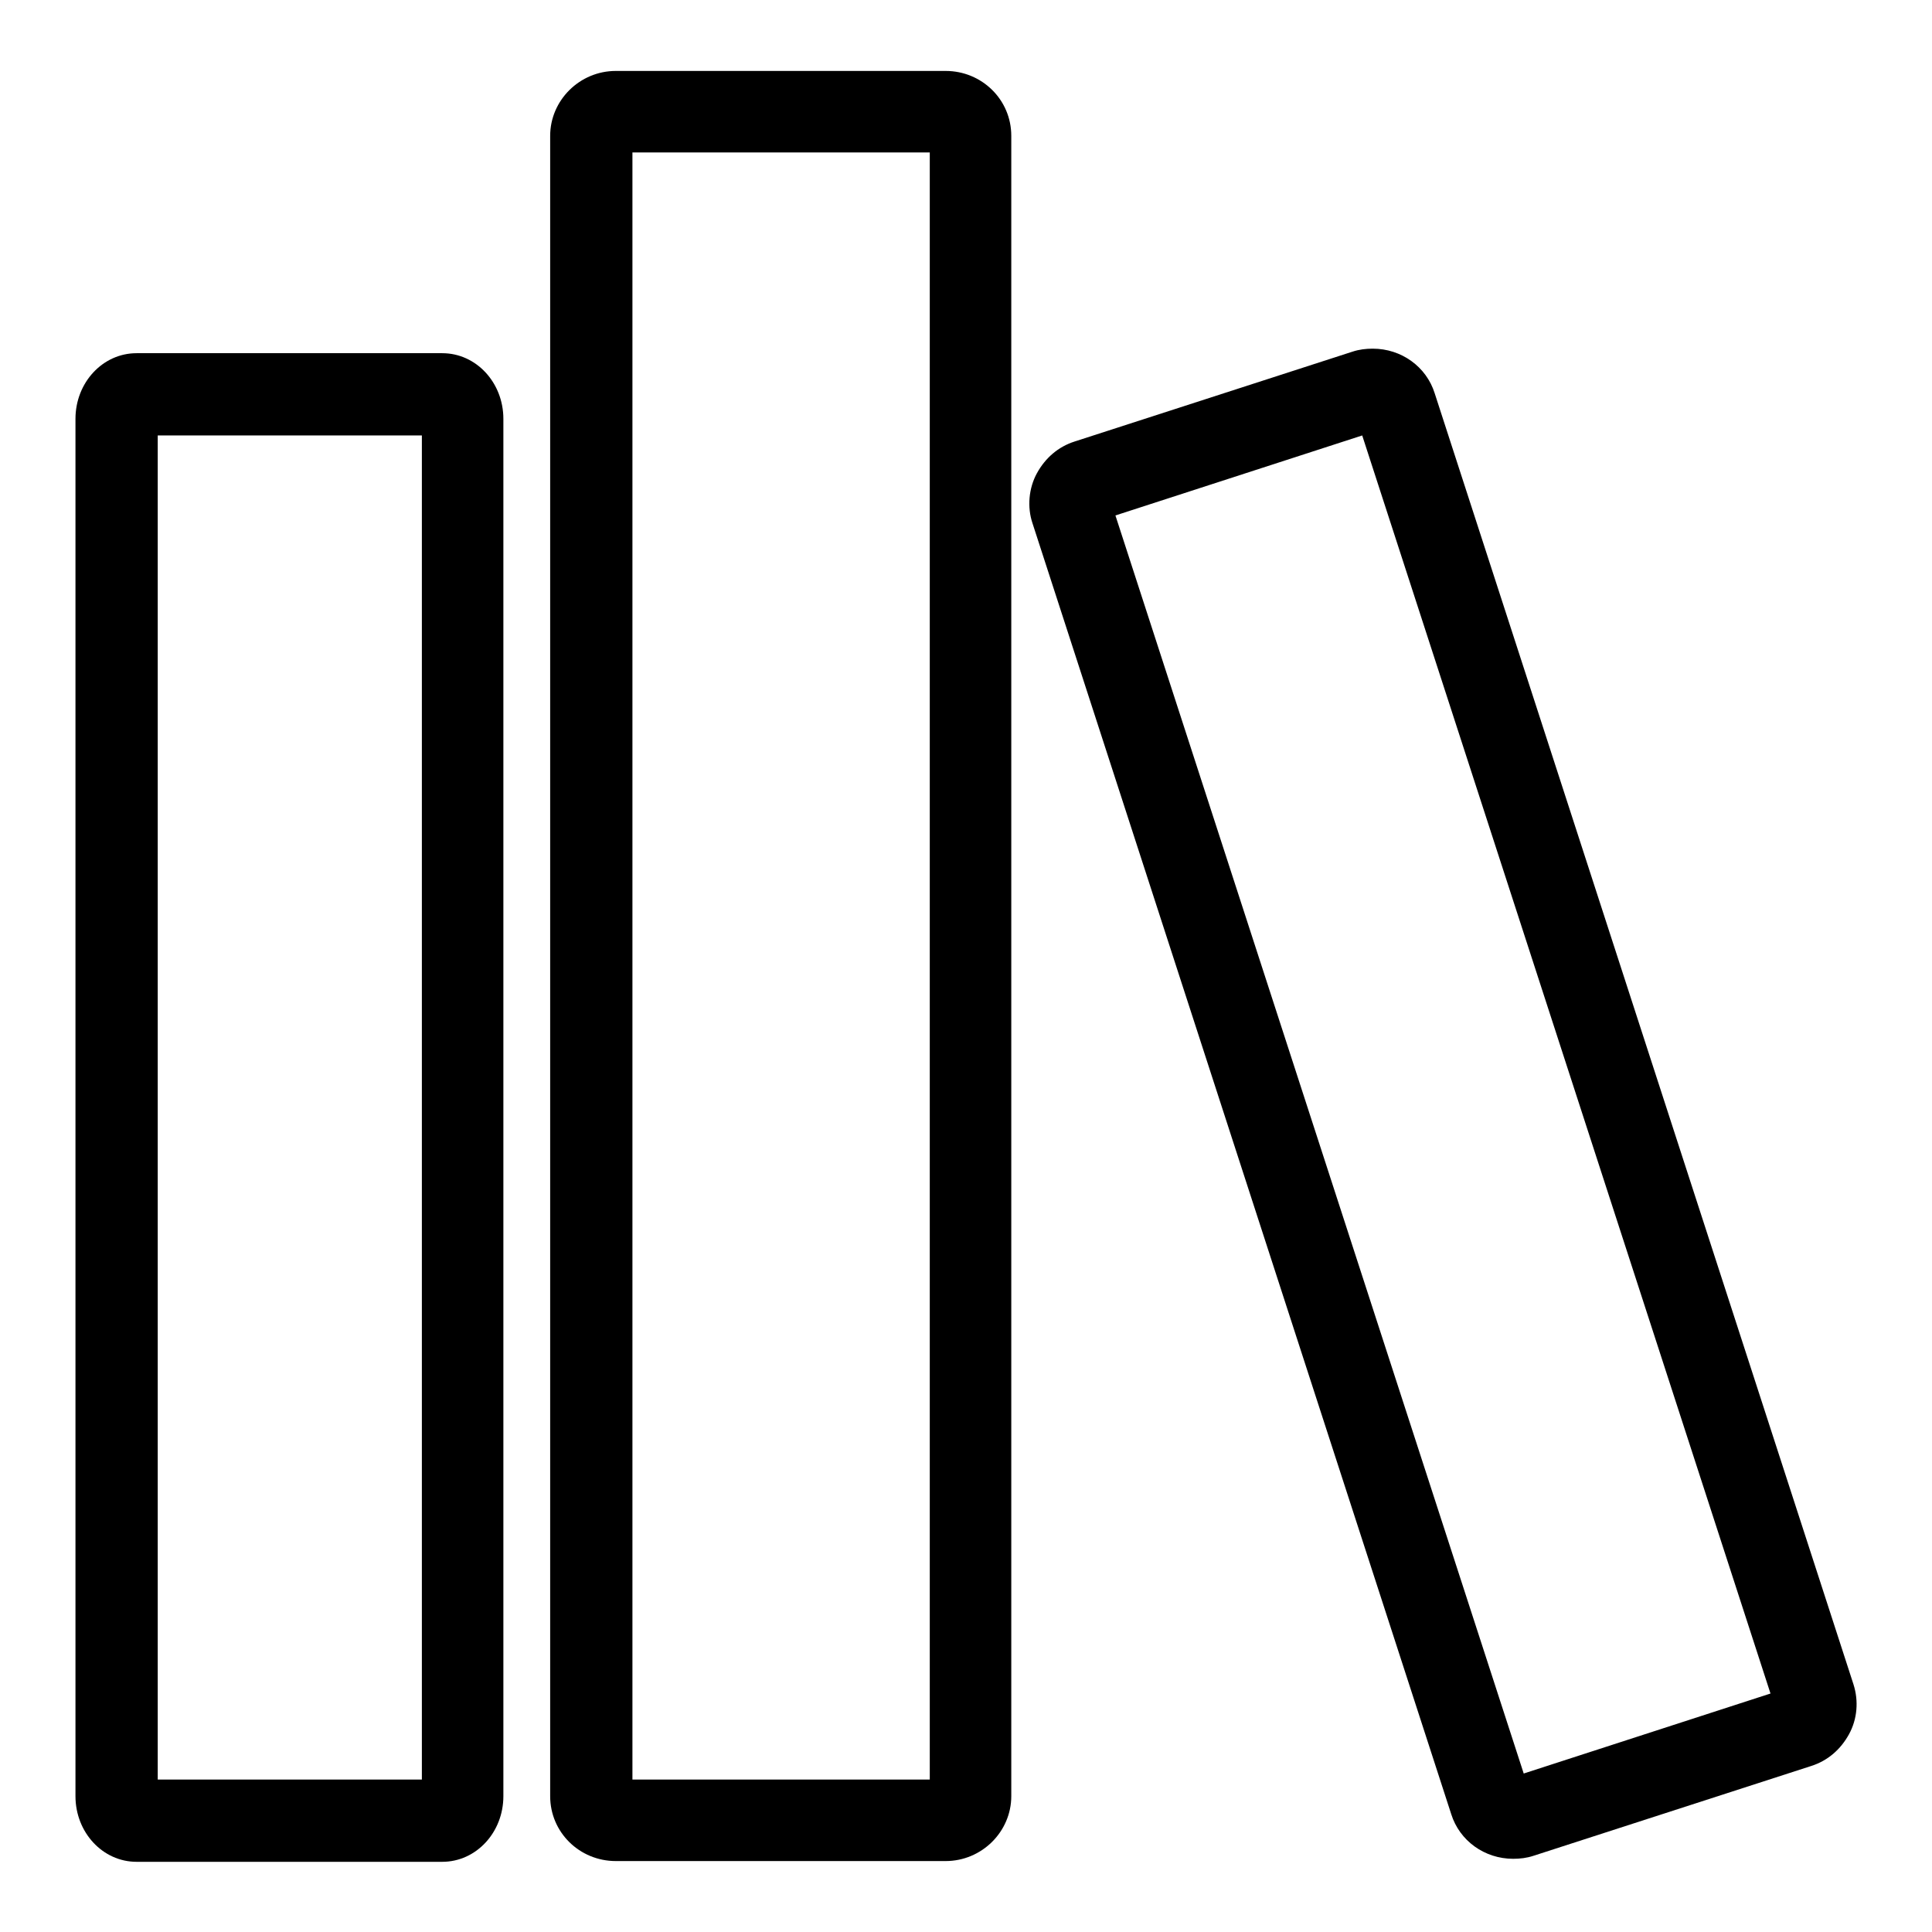 <?xml version="1.0" encoding="utf-8"?>
<!-- Svg Vector Icons : http://www.onlinewebfonts.com/icon -->
<!DOCTYPE svg PUBLIC "-//W3C//DTD SVG 1.1//EN" "http://www.w3.org/Graphics/SVG/1.1/DTD/svg11.dtd">
<svg version="1.1" xmlns="http://www.w3.org/2000/svg" xmlns:xlink="http://www.w3.org/1999/xlink" x="0px" y="0px" viewBox="0 0 256 256" enable-background="new 0 0 256 256" xml:space="preserve">
<g><g><path fill="#000000" d="M58.6,46.8H18.1c-4.5,0-8.1,3.9-8.1,8.7V238c0,4.8,3.6,8.7,8.1,8.7h40.5c4.5,0,8.1-3.9,8.1-8.7V55.5C66.7,50.7,63.1,46.8,58.6,46.8z M55.9,235.8h-35V57.7h35V235.8z"/><path fill="#000000" d="M125.3,9.4H81.6c-4.8,0-8.7,3.9-8.7,8.6v220c0,4.8,3.9,8.6,8.7,8.6h43.7c4.8,0,8.7-3.9,8.7-8.6V18C134,13.2,130.1,9.4,125.3,9.4z M123.2,235.8H83.8V20.2h39.4V235.8z"/><path fill="#000000" d="M245.6,223.2L190.1,52.1c-1.1-3.5-4.4-5.9-8.2-5.9c-0.9,0-1.8,0.1-2.7,0.4l-36.8,11.9c-2.2,0.7-3.9,2.2-5,4.2c-1.1,2-1.3,4.5-0.6,6.6l55.5,171.1c1.1,3.5,4.4,5.9,8.2,5.9l0,0c0.9,0,1.8-0.1,2.7-0.4L240,234c2.2-0.7,3.9-2.2,5-4.2C246.1,227.8,246.3,225.4,245.6,223.2z M201.9,235L147.8,68.3l32.7-10.6l54.1,166.7L201.9,235z"/></g></g>
</svg>